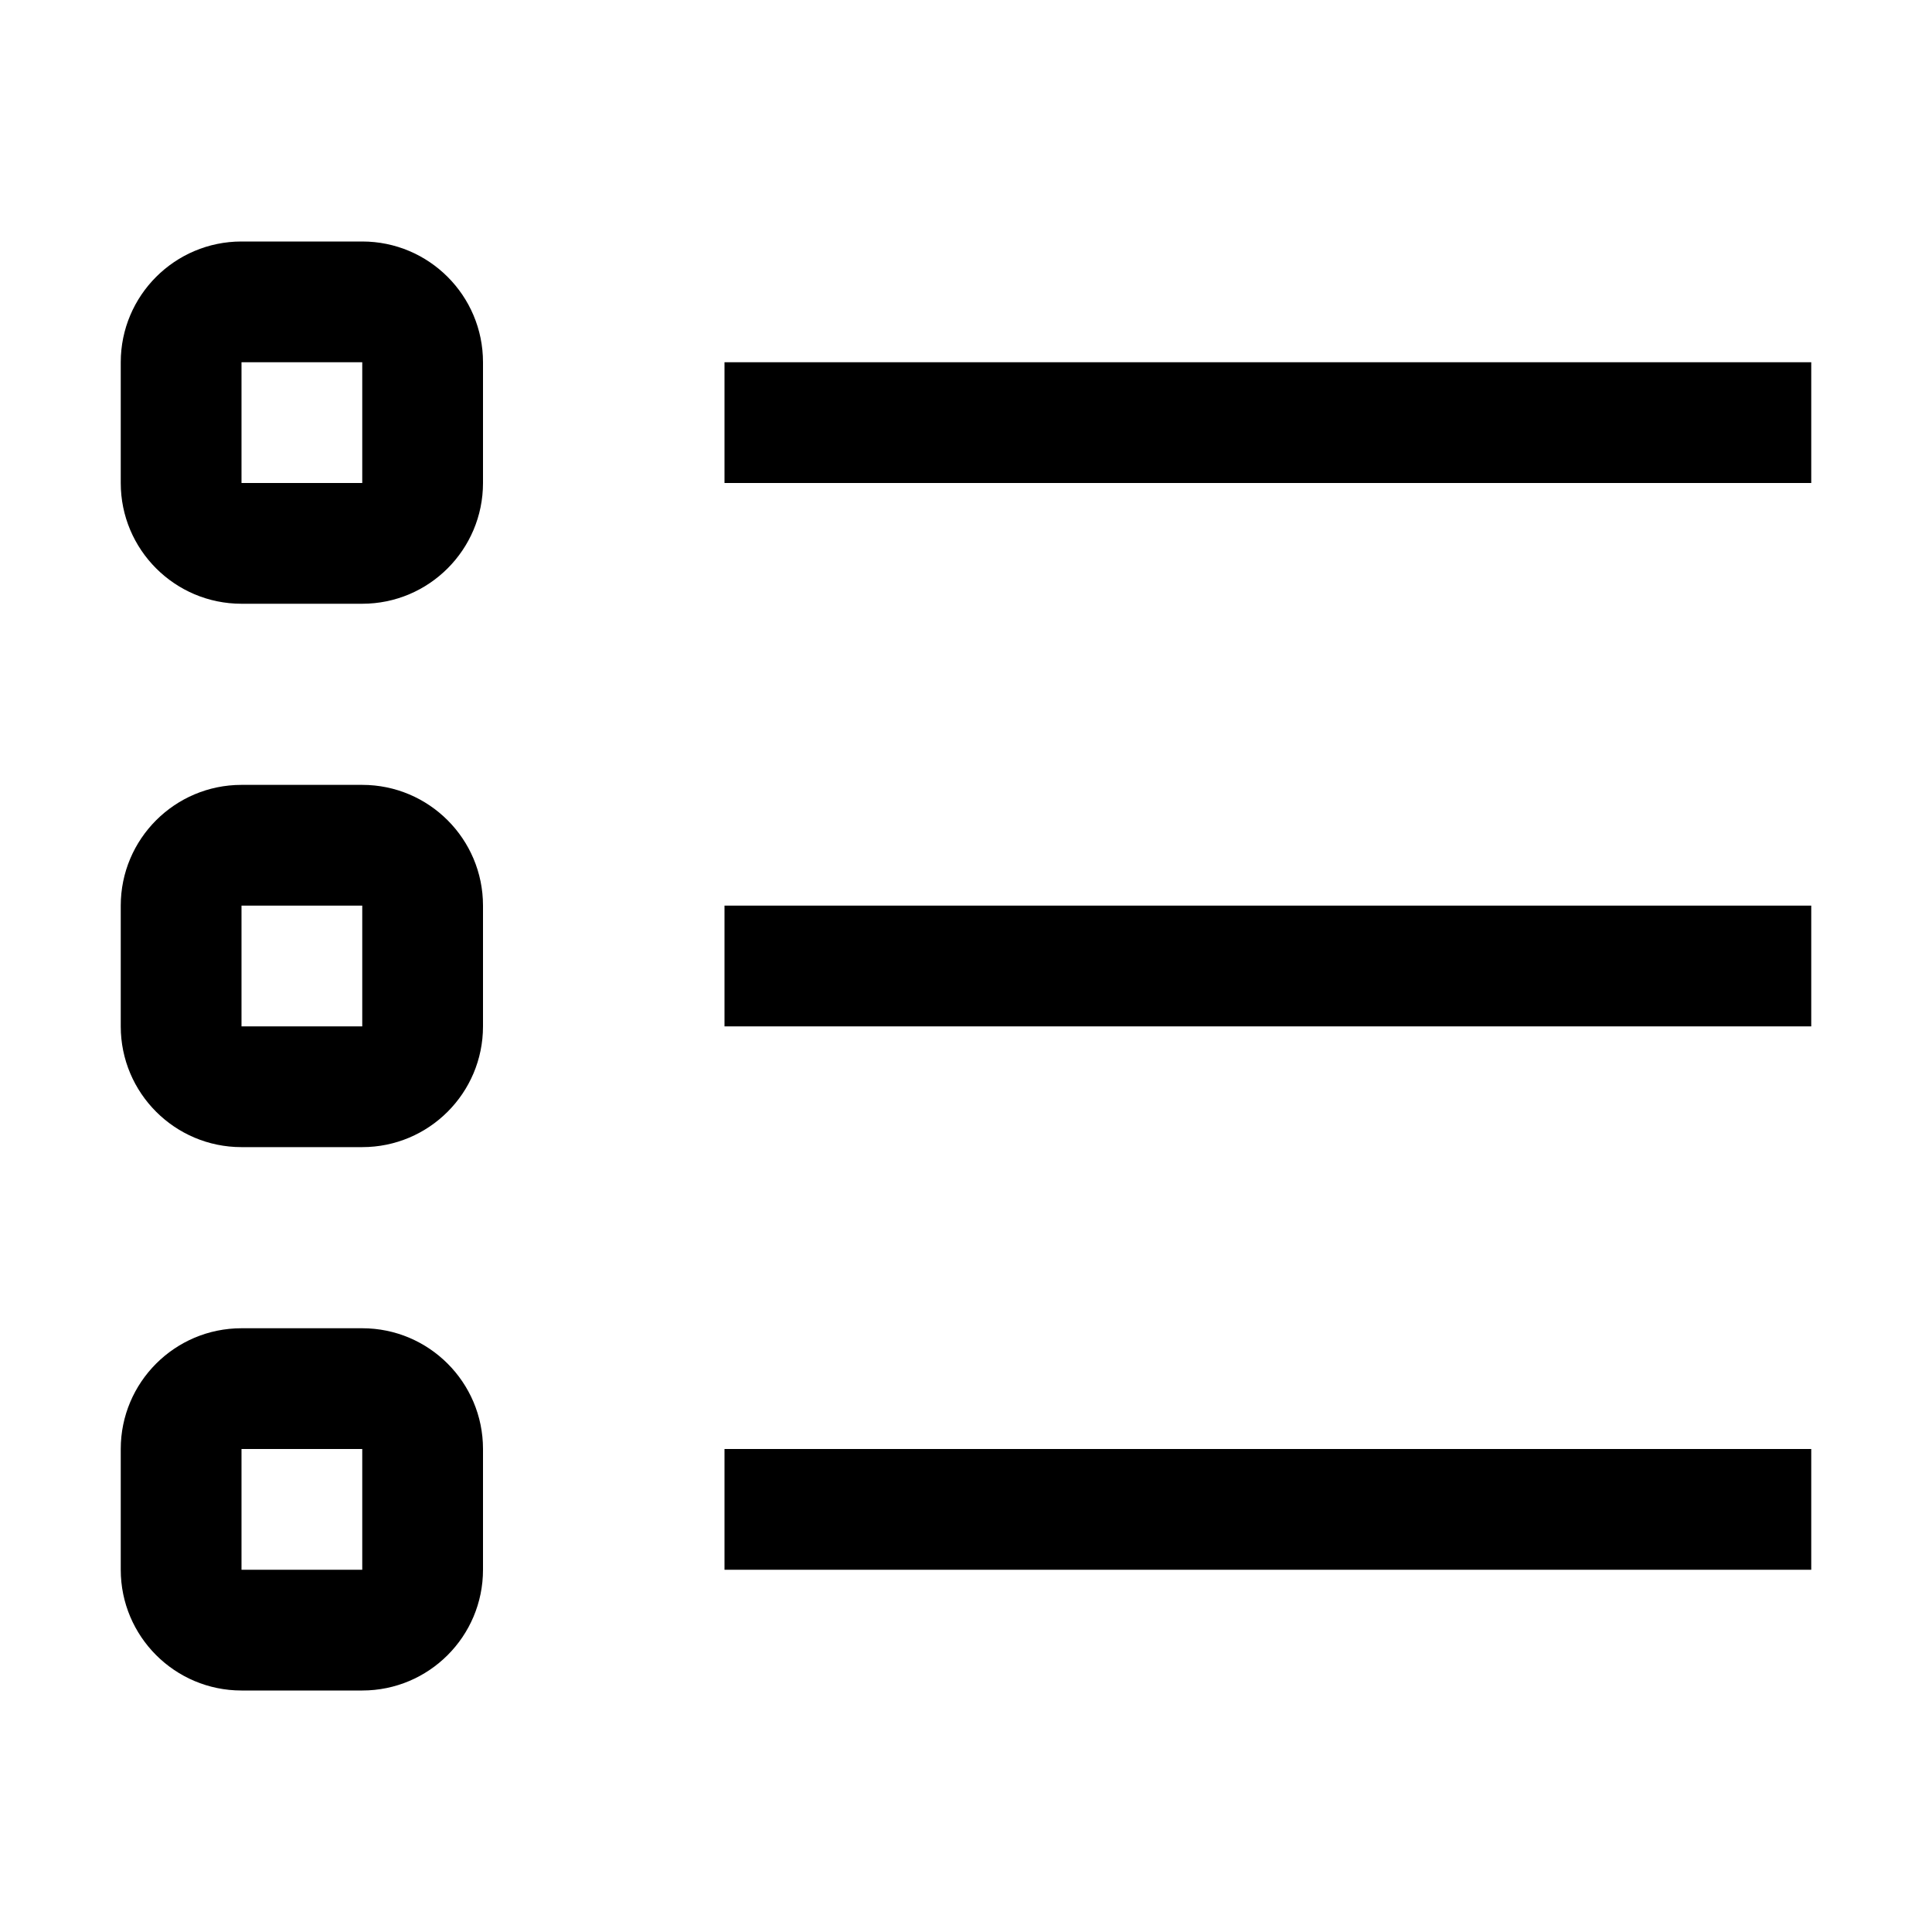 <svg width="16" height="16" viewBox="0 0 16 16" xmlns="http://www.w3.org/2000/svg">
  <path d="M3 3V4H2L2 3H3ZM2 2C1.448 2 1 2.448 1 3V4C1 4.552 1.448 5 2 5H3C3.552 5 4 4.552 4 4V3C4 2.448 3.552 2 3 2H2ZM3 7.5V8.5H2L2 7.5H3ZM2 6.5C1.448 6.5 1 6.948 1 7.5V8.5C1 9.052 1.448 9.5 2 9.5H3C3.552 9.5 4 9.052 4 8.5V7.5C4 6.948 3.552 6.5 3 6.5H2ZM15 4V3H6V4H15ZM15 8.5V7.5H6V8.5H15ZM15 13V12H6V13H15ZM3 12V13H2L2 12H3ZM2 11C1.448 11 1 11.448 1 12V13C1 13.552 1.448 14 2 14H3C3.552 14 4 13.552 4 13V12C4 11.448 3.552 11 3 11H2Z"/>
</svg>
